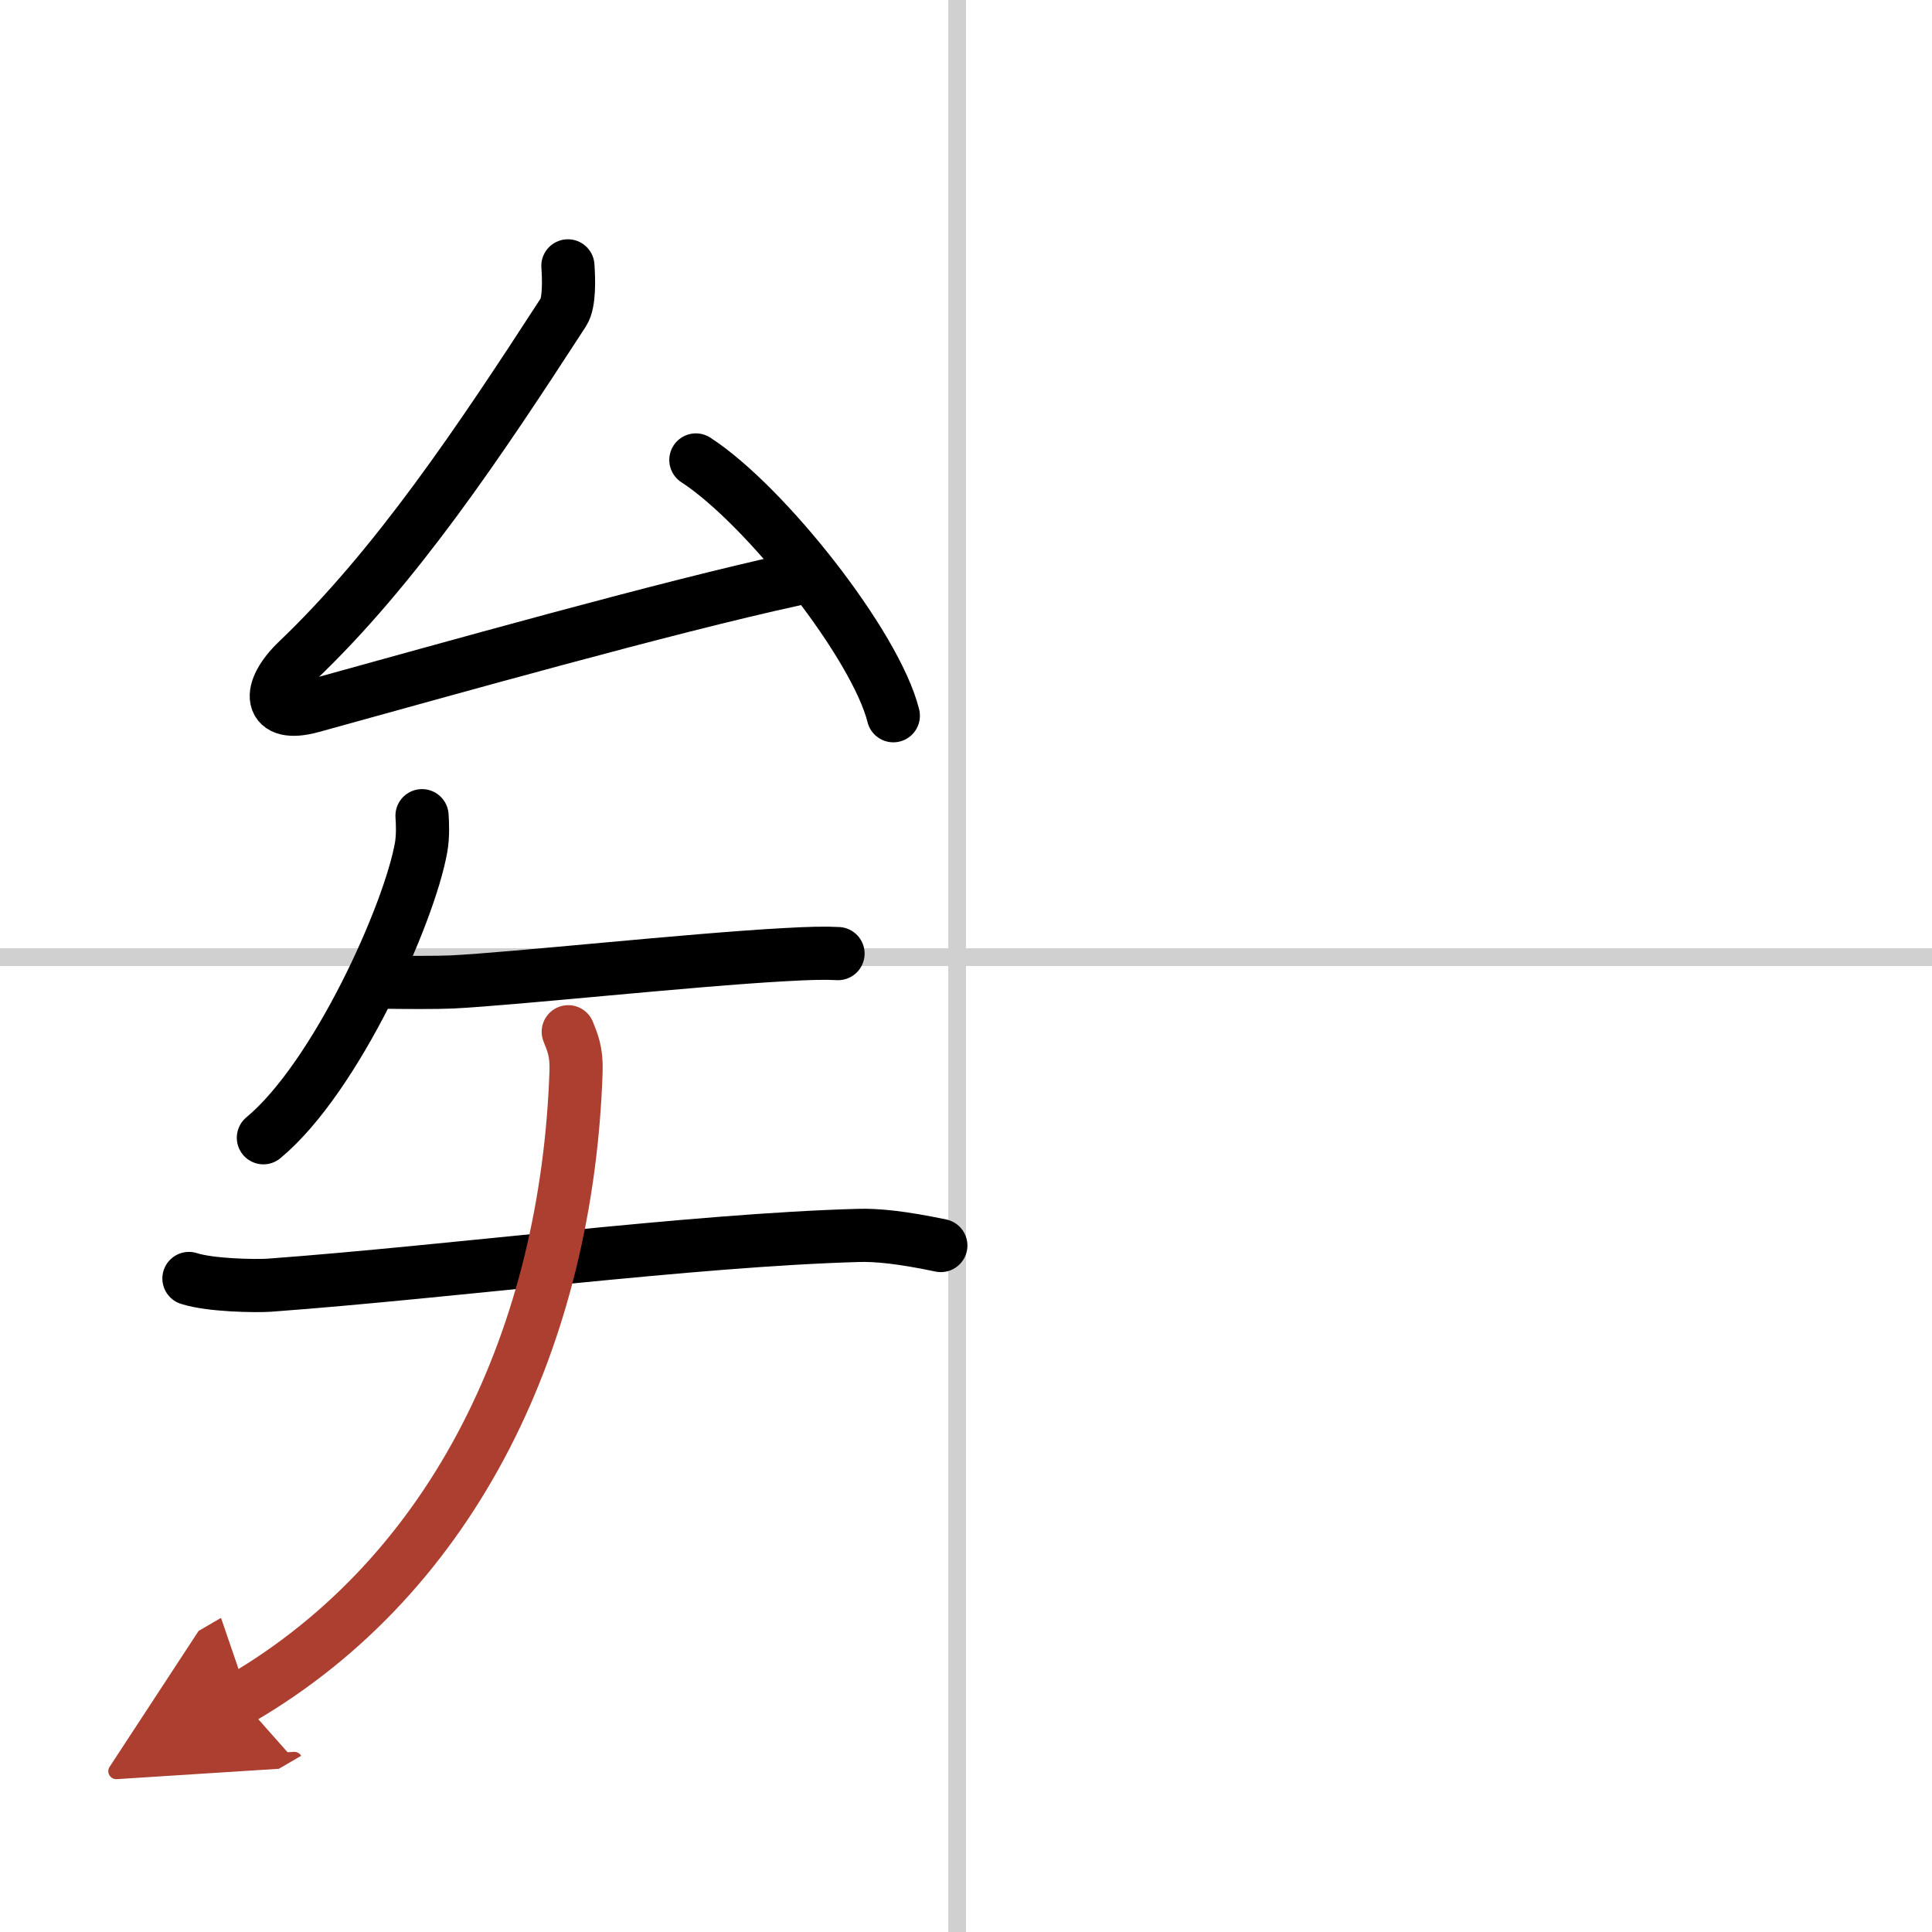 <svg width="400" height="400" viewBox="0 0 109 109" xmlns="http://www.w3.org/2000/svg"><defs><marker id="a" markerWidth="4" orient="auto" refX="1" refY="5" viewBox="0 0 10 10"><polyline points="0 0 10 5 0 10 1 5" fill="#ad3f31" stroke="#ad3f31"/></marker></defs><g fill="none" stroke="#000" stroke-linecap="round" stroke-linejoin="round" stroke-width="3"><rect width="100%" height="100%" fill="#fff" stroke="#fff"/><line x1="54" x2="54" y2="109" stroke="#d0d0d0" stroke-width="1"/><line x2="109" y1="54" y2="54" stroke="#d0d0d0" stroke-width="1"/><path d="M32.04,15c0.05,0.71,0.1,2.07-0.25,2.61C27,25,22.31,32,16.79,37.27c-1.75,1.67-1.68,3.27,0.81,2.58c7.65-2.11,20.02-5.6,27.2-7.16"/><path d="m39.26 25.95c3.93 2.55 10.16 10.47 11.14 14.43"/><path d="m23.81 46.02c0.03 0.44 0.06 1.14-0.05 1.78-0.66 3.75-4.79 12.98-8.9 16.39"/><path d="m21.55 55.41c1.22 0.02 3.1 0.03 3.95-0.01 3.46-0.17 13.44-1.25 18.77-1.54 1.4-0.08 2.3-0.1 3.01-0.06"/><path d="m10.66 72.13c1.2 0.39 3.74 0.43 4.52 0.38 10.32-0.76 23.87-2.55 33.26-2.81 1-0.03 2.41 0.1 4.64 0.57"/><path d="m32.06 58.21c0.23 0.58 0.48 1.12 0.44 2.24-0.5 14.8-6.75 28.3-18.94 35.4" marker-end="url(#a)" stroke="#ad3f31"/></g></svg>
